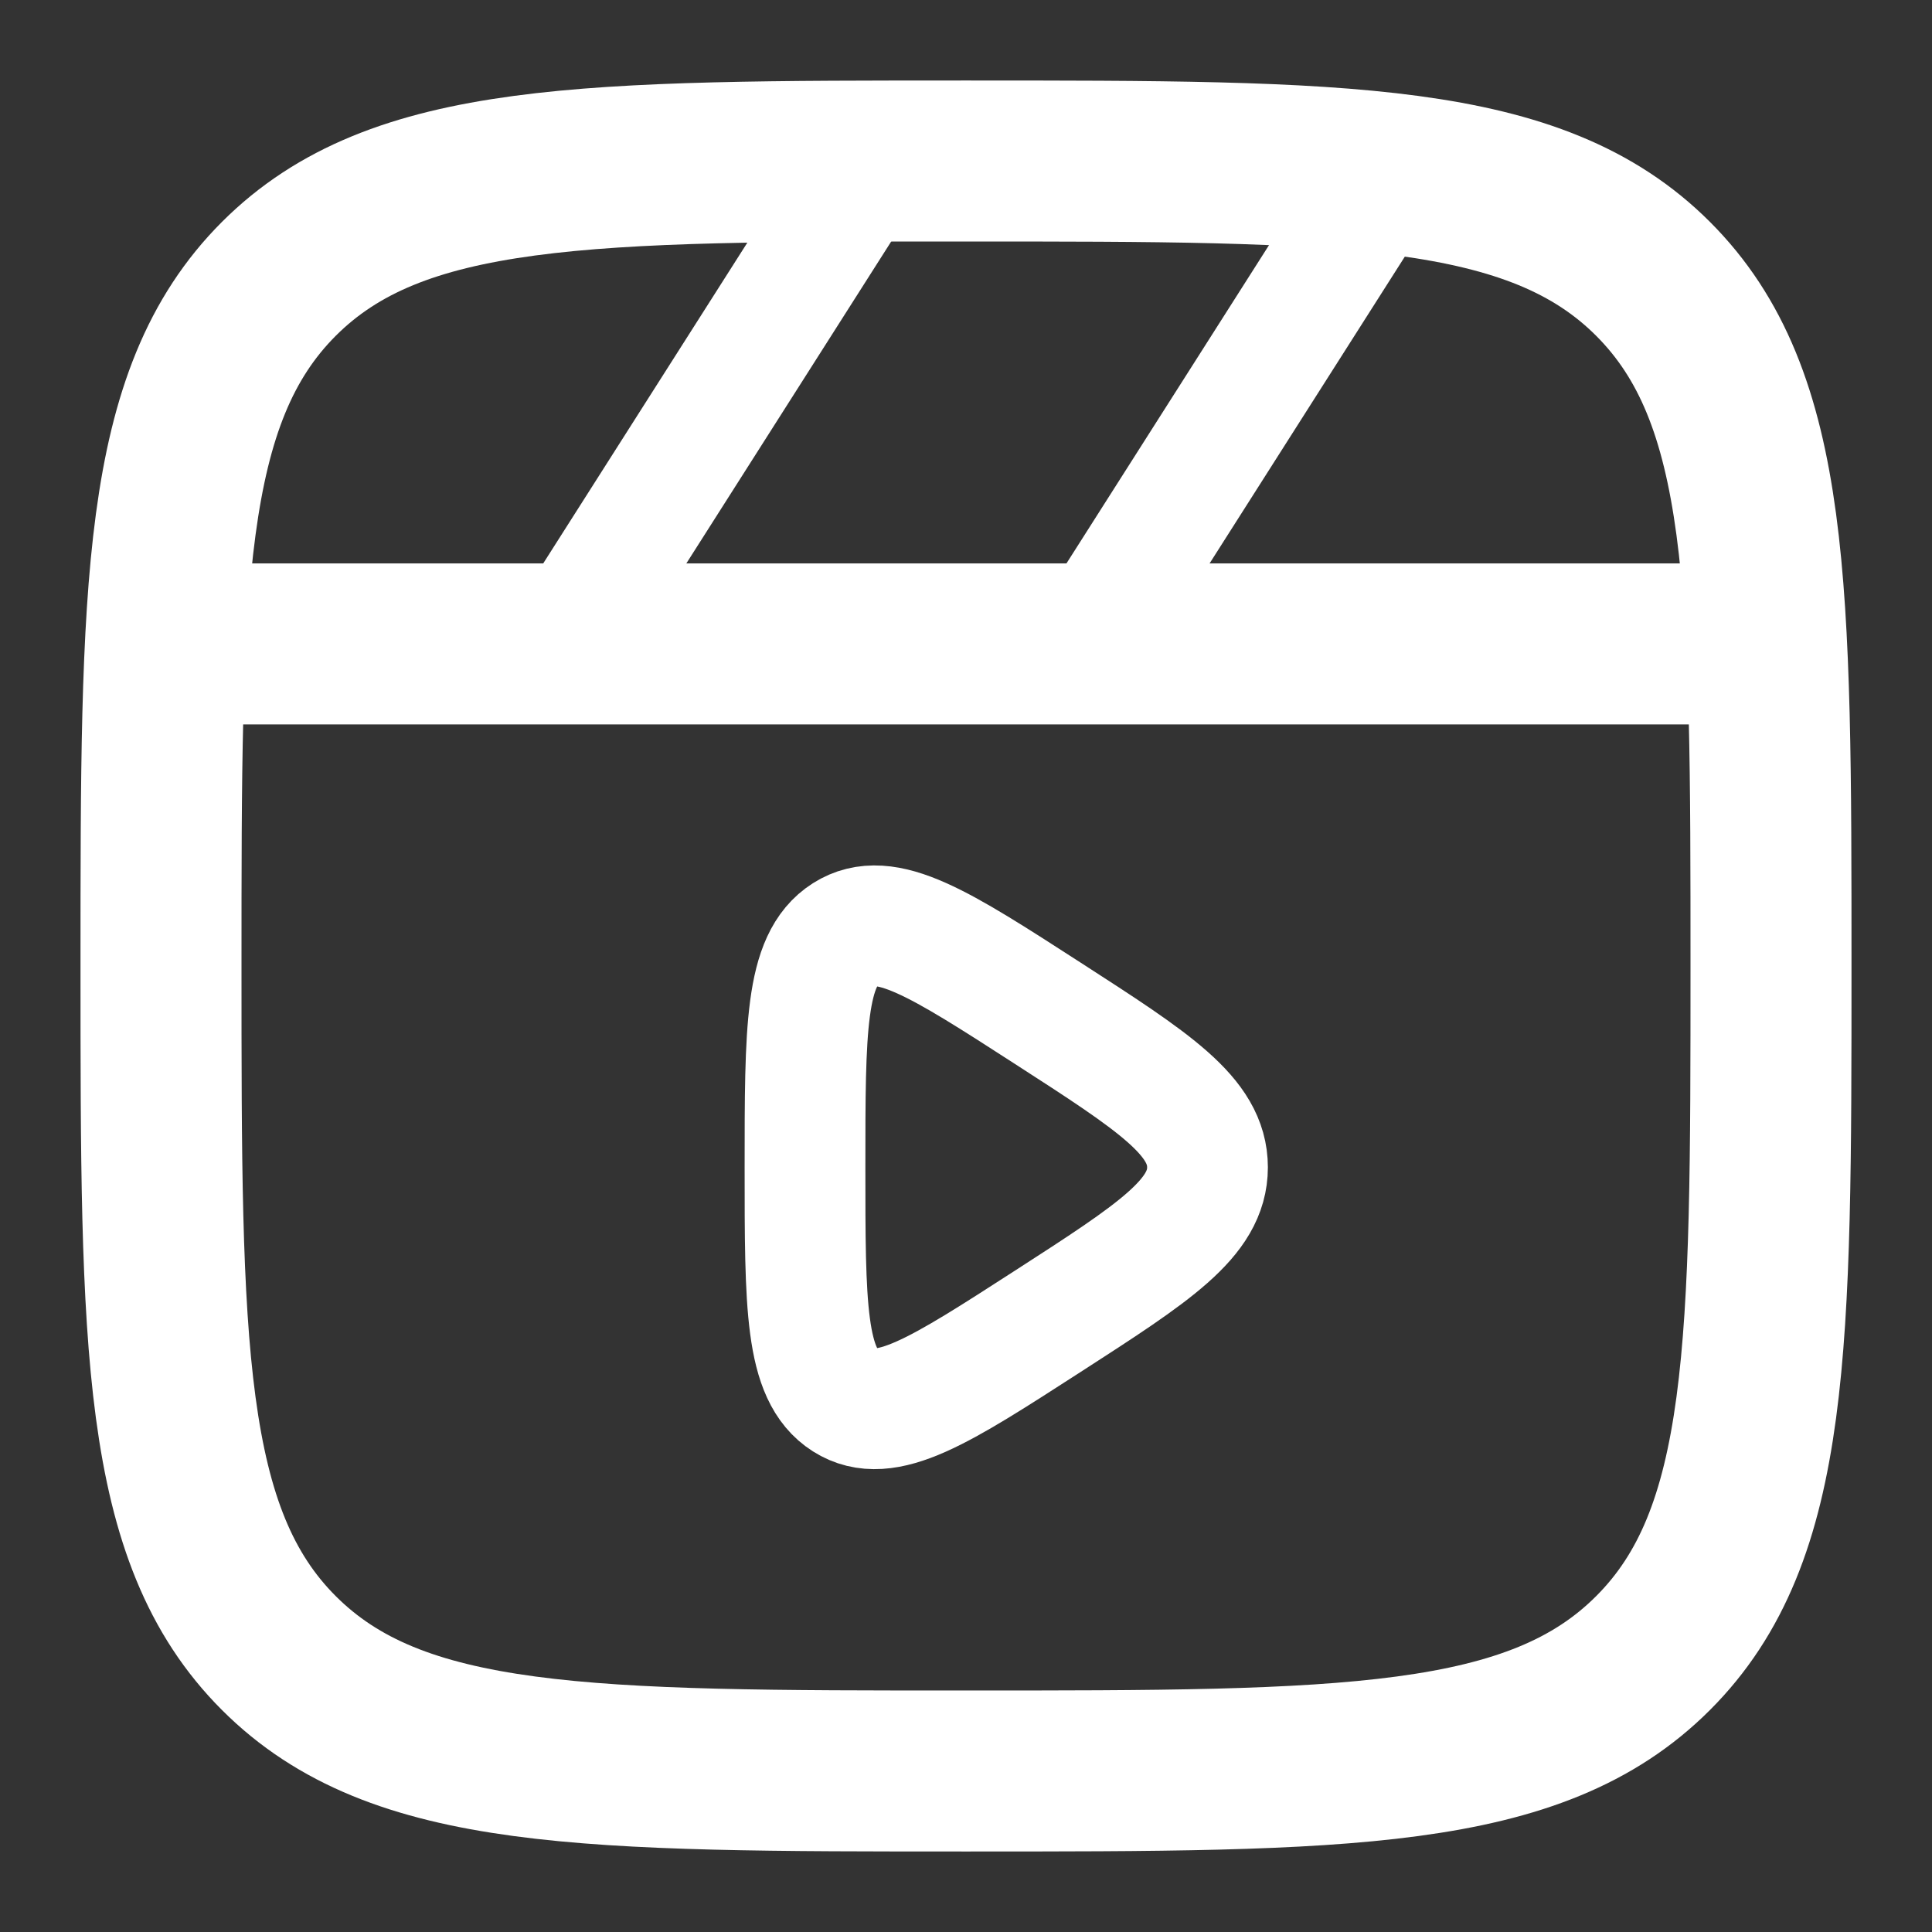 <svg width="24" height="24" viewBox="0 0 24 24" fill="none" xmlns="http://www.w3.org/2000/svg">
<rect x="0" y="0" width="24" height="24" fill="#333333" stroke="none"/>
<path d="M2 12C2 7.286 2 4.929 3.464 3.464C4.929 2 7.286 2 12 2C16.714 2 19.071 2 20.535 3.464C22 4.929 22 7.286 22 12C22 16.714 22 19.071 20.535 20.535C19.071 22 16.714 22 12 22C7.286 22 4.929 22 3.464 20.535C2 19.071 2 16.714 2 12Z" stroke="white" stroke-width="2"/>
<path d="M21.5 7.999H2.5" stroke="white" stroke-width="2" stroke-linecap="round"/>
<path d="M10.5 2.5L7 8" stroke="white" stroke-width="1.5" stroke-linecap="round"/>
<path d="M17 2.5L13.5 8" stroke="white" stroke-width="1.5" stroke-linecap="round"/>
<path d="M15 14.501C15 13.867 14.338 13.44 13.014 12.586C11.672 11.72 11.001 11.287 10.5 11.605C10 11.923 10 12.782 10 14.501C10 16.219 10 17.078 10.5 17.396C11.001 17.714 11.672 17.281 13.014 16.415C14.338 15.561 15 15.134 15 14.501Z" stroke="white" stroke-width="1.5" stroke-linecap="round"/>
</svg>
